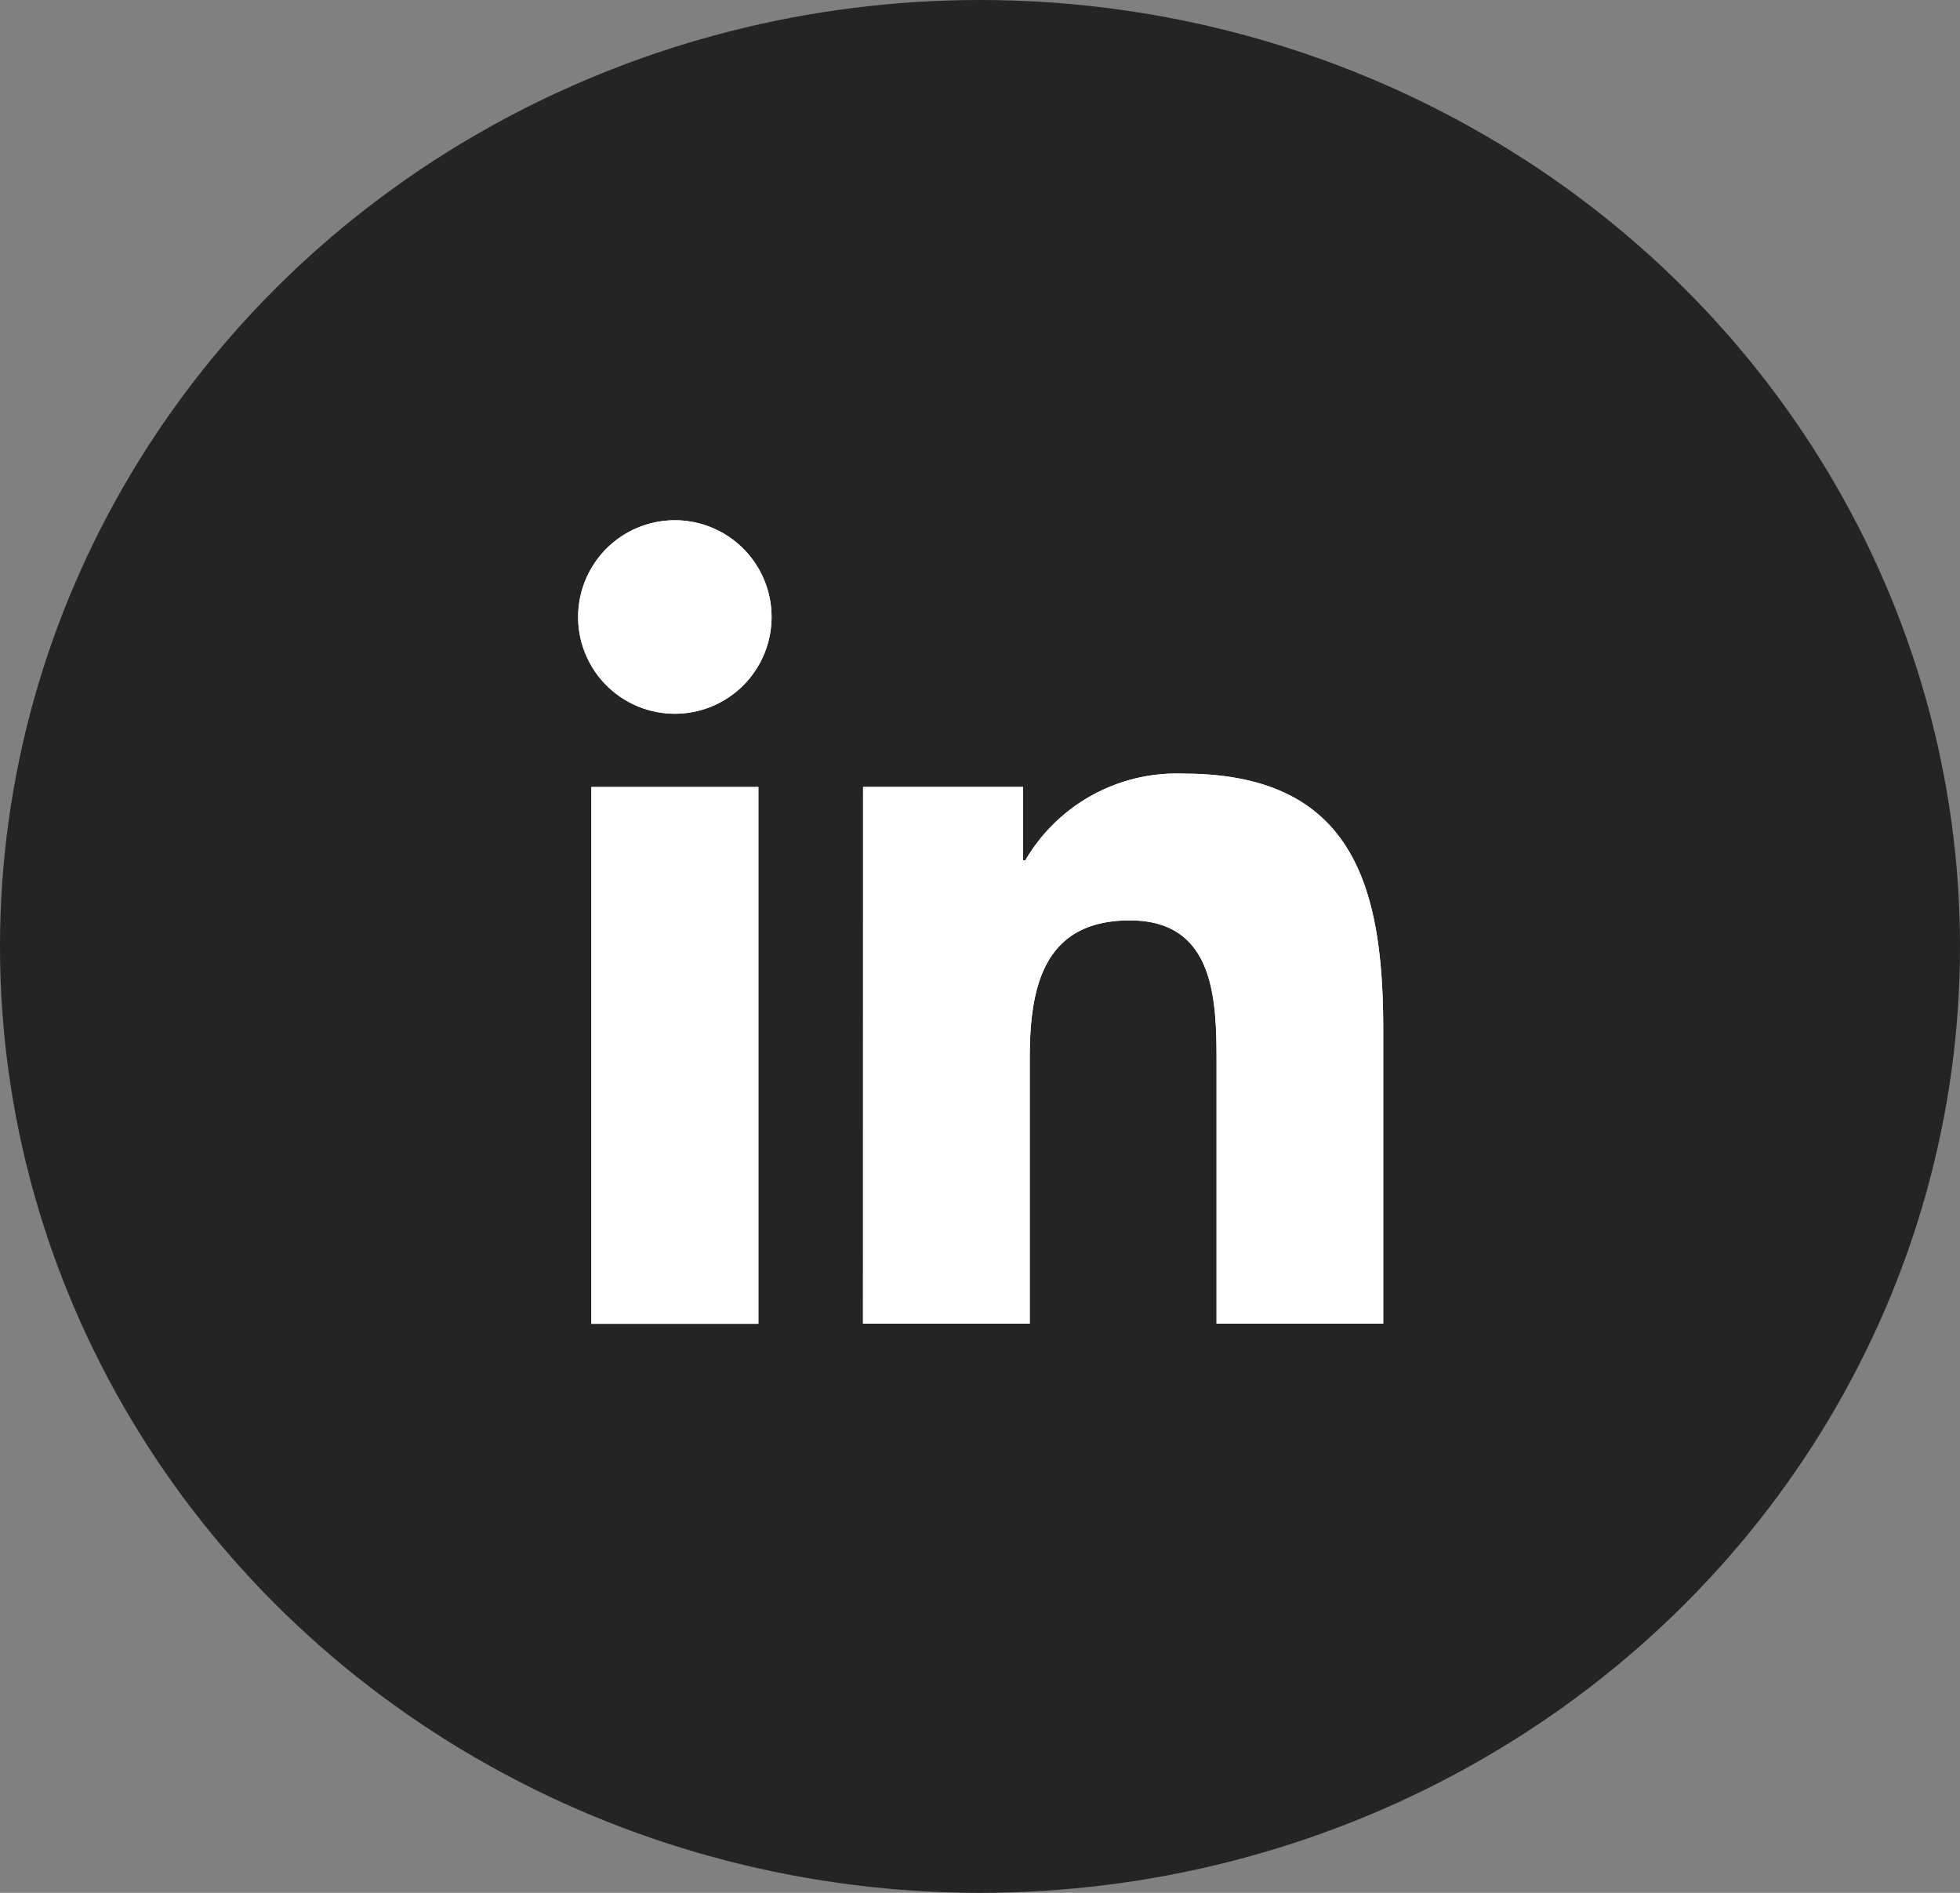 <svg xmlns="http://www.w3.org/2000/svg" width="29" height="28" viewBox="0 0 29 28">
  <rect x="0" y="0" width="29" height="28" fill="#808080" stroke="none"/>
  <g id="Group_1299" data-name="Group 1299" transform="translate(0 0.087)">
    <ellipse id="Ellipse_14" data-name="Ellipse 14" cx="14.5" cy="14" rx="14.5" ry="14" transform="translate(0 -0.087)" fill="#242424"/>
    <g id="Group_1150" data-name="Group 1150" transform="translate(8.554 7.609)">
      <path id="Path_830" data-name="Path 830" d="M1755.605,5.174h2.471v7.94h-2.471Zm1.236-3.946a1.431,1.431,0,1,1-1.432,1.43,1.431,1.431,0,0,1,1.432-1.43" transform="translate(-1755.409 -1.228)" fill="#fff"/>
      <path id="Path_831" data-name="Path 831" d="M1755.605,5.174h2.471v7.94h-2.471Zm1.236-3.946a1.431,1.431,0,1,1-1.432,1.43,1.431,1.431,0,0,1,1.432-1.43" transform="translate(-1755.409 -1.228)" fill="#fff"/>
      <path id="Path_832" data-name="Path 832" d="M1800.375,41.406h2.367v1.086h.033a2.593,2.593,0,0,1,2.336-1.283c2.5,0,2.96,1.644,2.96,3.782v4.355h-2.466v-3.86c0-.921-.019-2.106-1.283-2.106-1.285,0-1.481,1-1.481,2.038v3.928h-2.467Z" transform="translate(-1796.159 -37.461)" fill="#fff"/>
      <path id="Path_833" data-name="Path 833" d="M1800.375,41.406h2.367v1.086h.033a2.593,2.593,0,0,1,2.336-1.283c2.5,0,2.96,1.644,2.96,3.782v4.355h-2.466v-3.86c0-.921-.019-2.106-1.283-2.106-1.285,0-1.481,1-1.481,2.038v3.928h-2.467Z" transform="translate(-1796.159 -37.461)" fill="#fff"/>
    </g>
  </g>
</svg>
